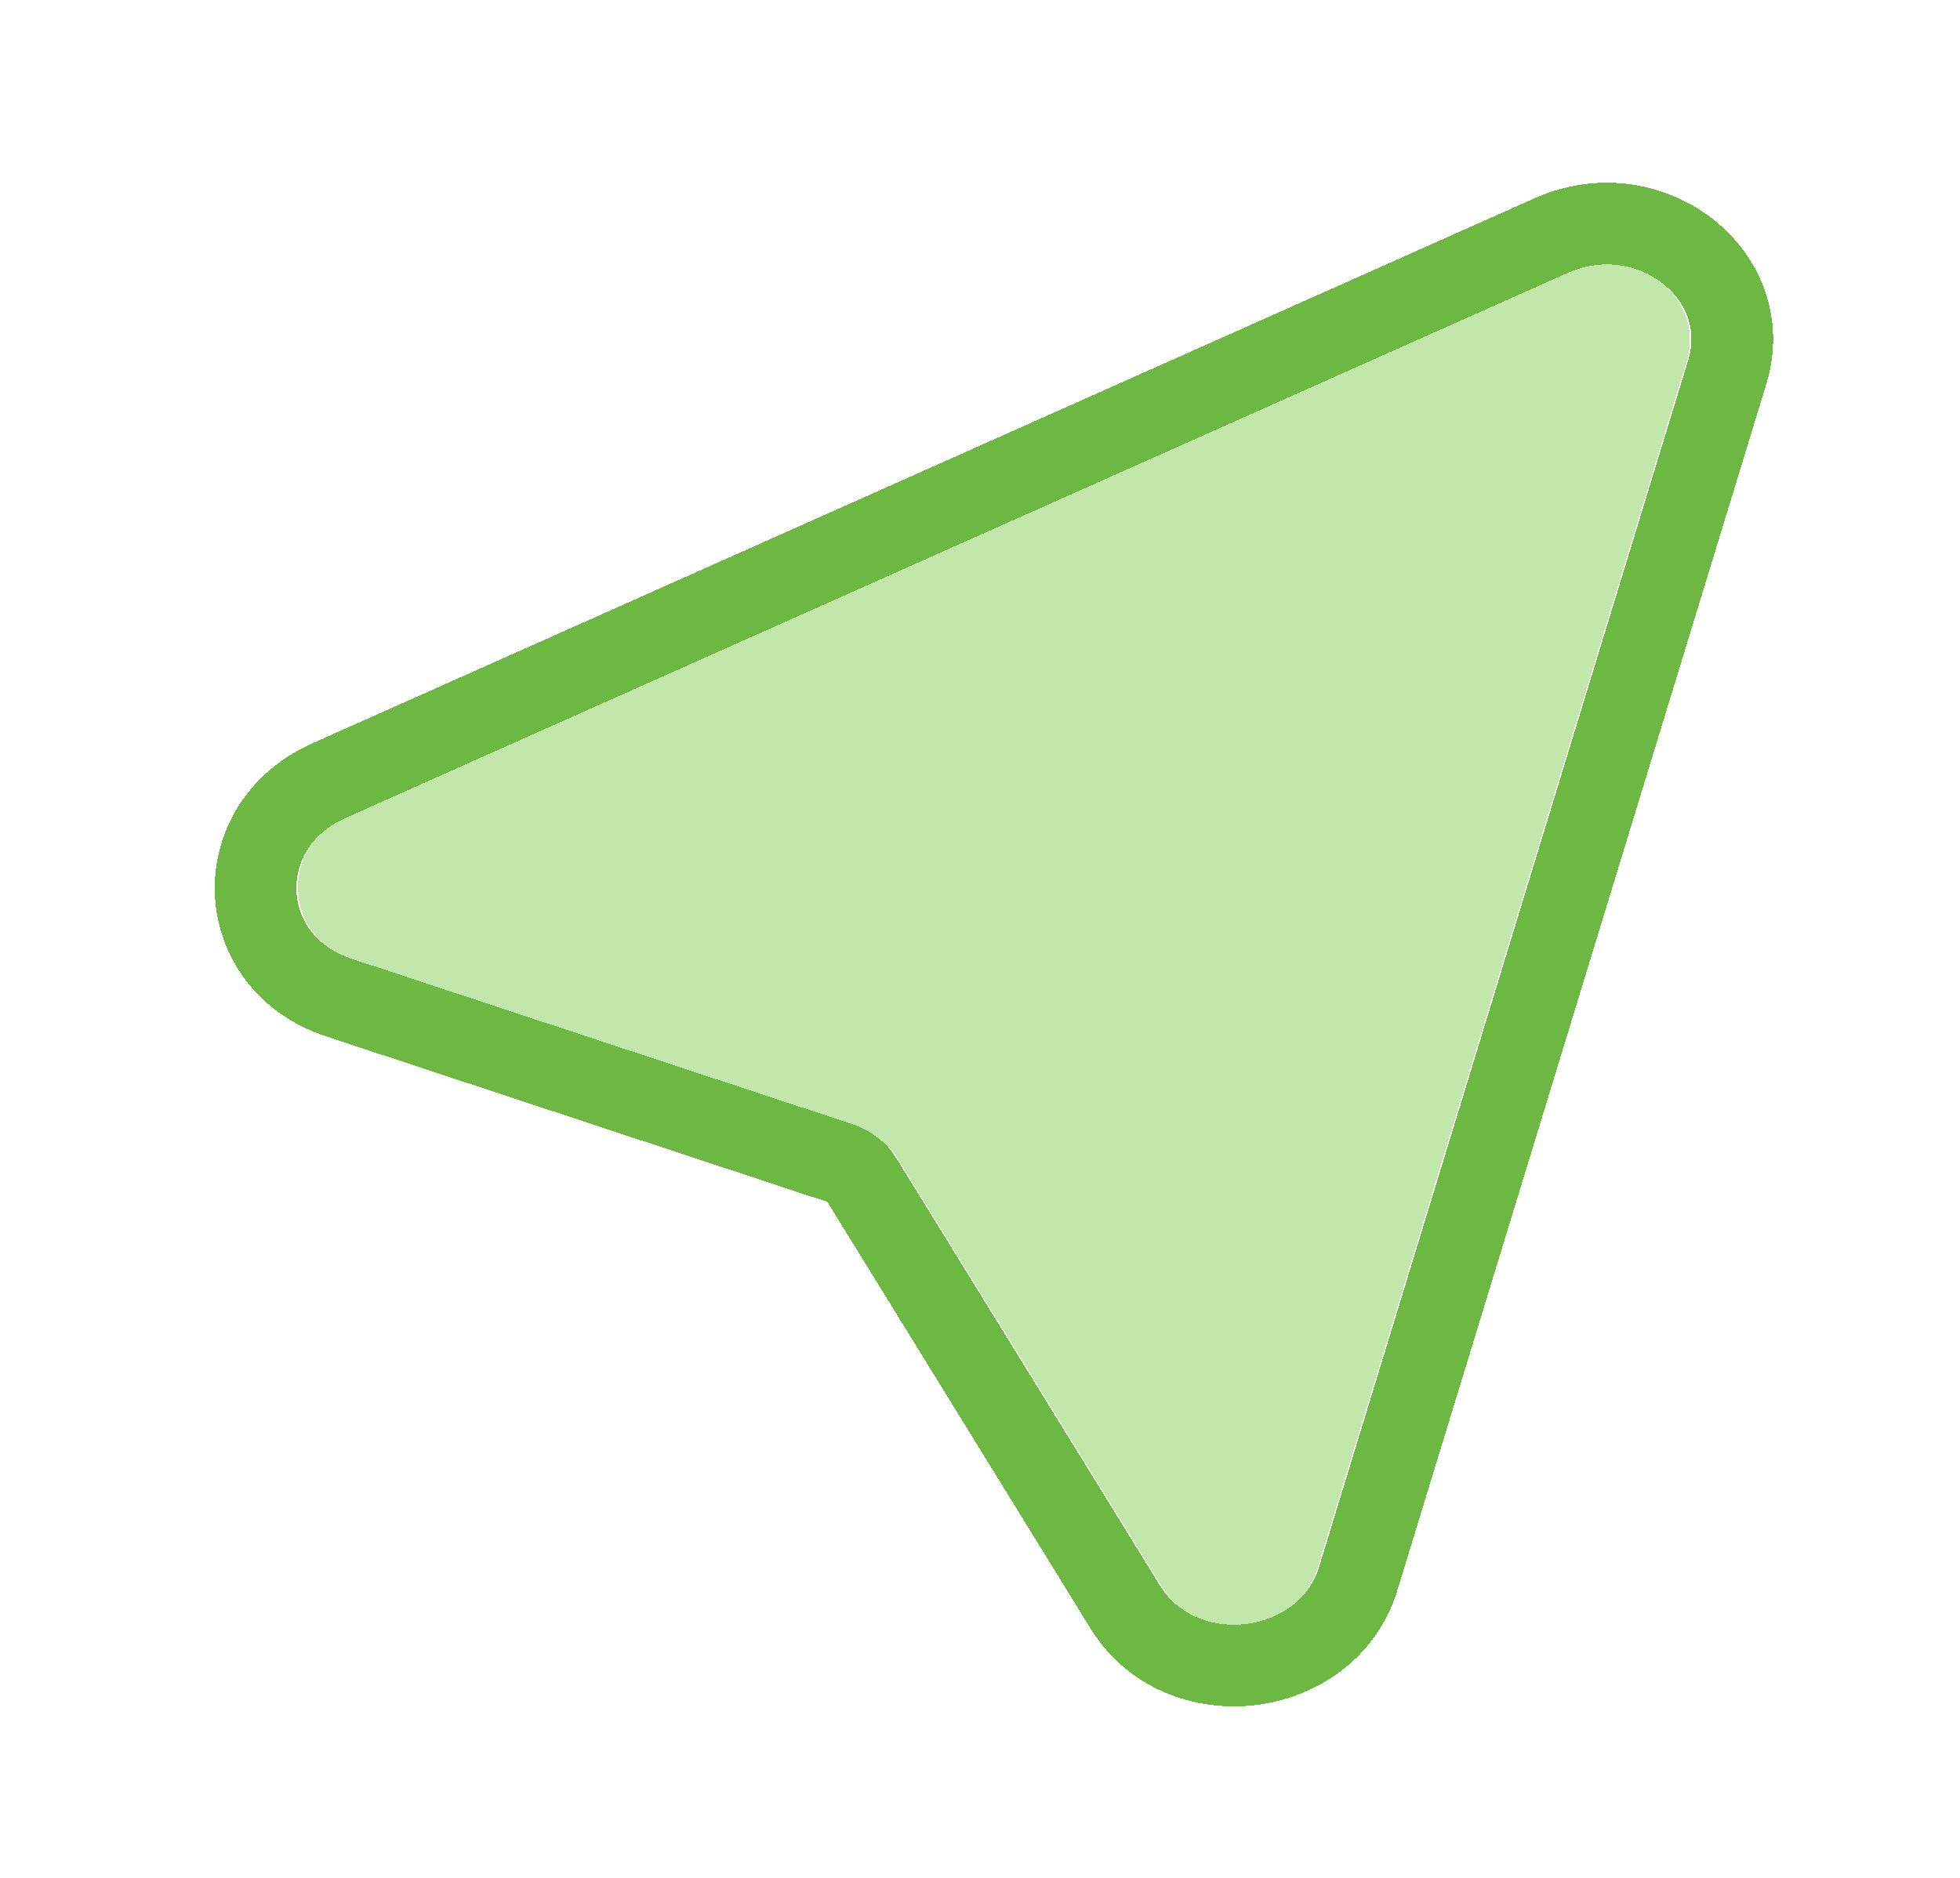 <svg width="24" height="23" viewBox="0 0 24 23" fill="none" xmlns="http://www.w3.org/2000/svg">
<g filter="url(#filter0_d_95_112)">
<path d="M16.133 18.207L20.651 3.434C20.894 2.638 20.018 1.96 19.212 2.319L4.246 8.994C3.412 9.366 3.462 10.479 4.326 10.764L10.463 12.791C10.693 12.867 10.885 13.016 11.005 13.212L14.232 18.442C14.686 19.179 15.882 19.031 16.133 18.207Z" fill="#84D357" fill-opacity="0.5" shape-rendering="crispEdges"/>
<path d="M21.15 3.558C21.514 2.366 20.201 1.347 18.992 1.886L4.026 8.562C2.775 9.12 2.85 10.789 4.146 11.217L10.283 13.244C10.397 13.282 10.493 13.356 10.554 13.454L13.78 18.685C14.462 19.789 16.254 19.568 16.632 18.333L21.15 3.558Z" stroke="#6DB843" shape-rendering="crispEdges"/>
</g>
<defs>
<filter id="filter0_d_95_112" x="0.611" y="0.257" width="23.121" height="22.623" filterUnits="userSpaceOnUse" color-interpolation-filters="sRGB">
<feFlood flood-opacity="0" result="BackgroundImageFix"/>
<feColorMatrix in="SourceAlpha" type="matrix" values="0 0 0 0 0 0 0 0 0 0 0 0 0 0 0 0 0 0 127 0" result="hardAlpha"/>
<feOffset dy="1"/>
<feGaussianBlur stdDeviation="1"/>
<feComposite in2="hardAlpha" operator="out"/>
<feColorMatrix type="matrix" values="0 0 0 0 0 0 0 0 0 0 0 0 0 0 0 0 0 0 0.08 0"/>
<feBlend mode="normal" in2="BackgroundImageFix" result="effect1_dropShadow_95_112"/>
<feBlend mode="normal" in="SourceGraphic" in2="effect1_dropShadow_95_112" result="shape"/>
</filter>
</defs>
</svg>
